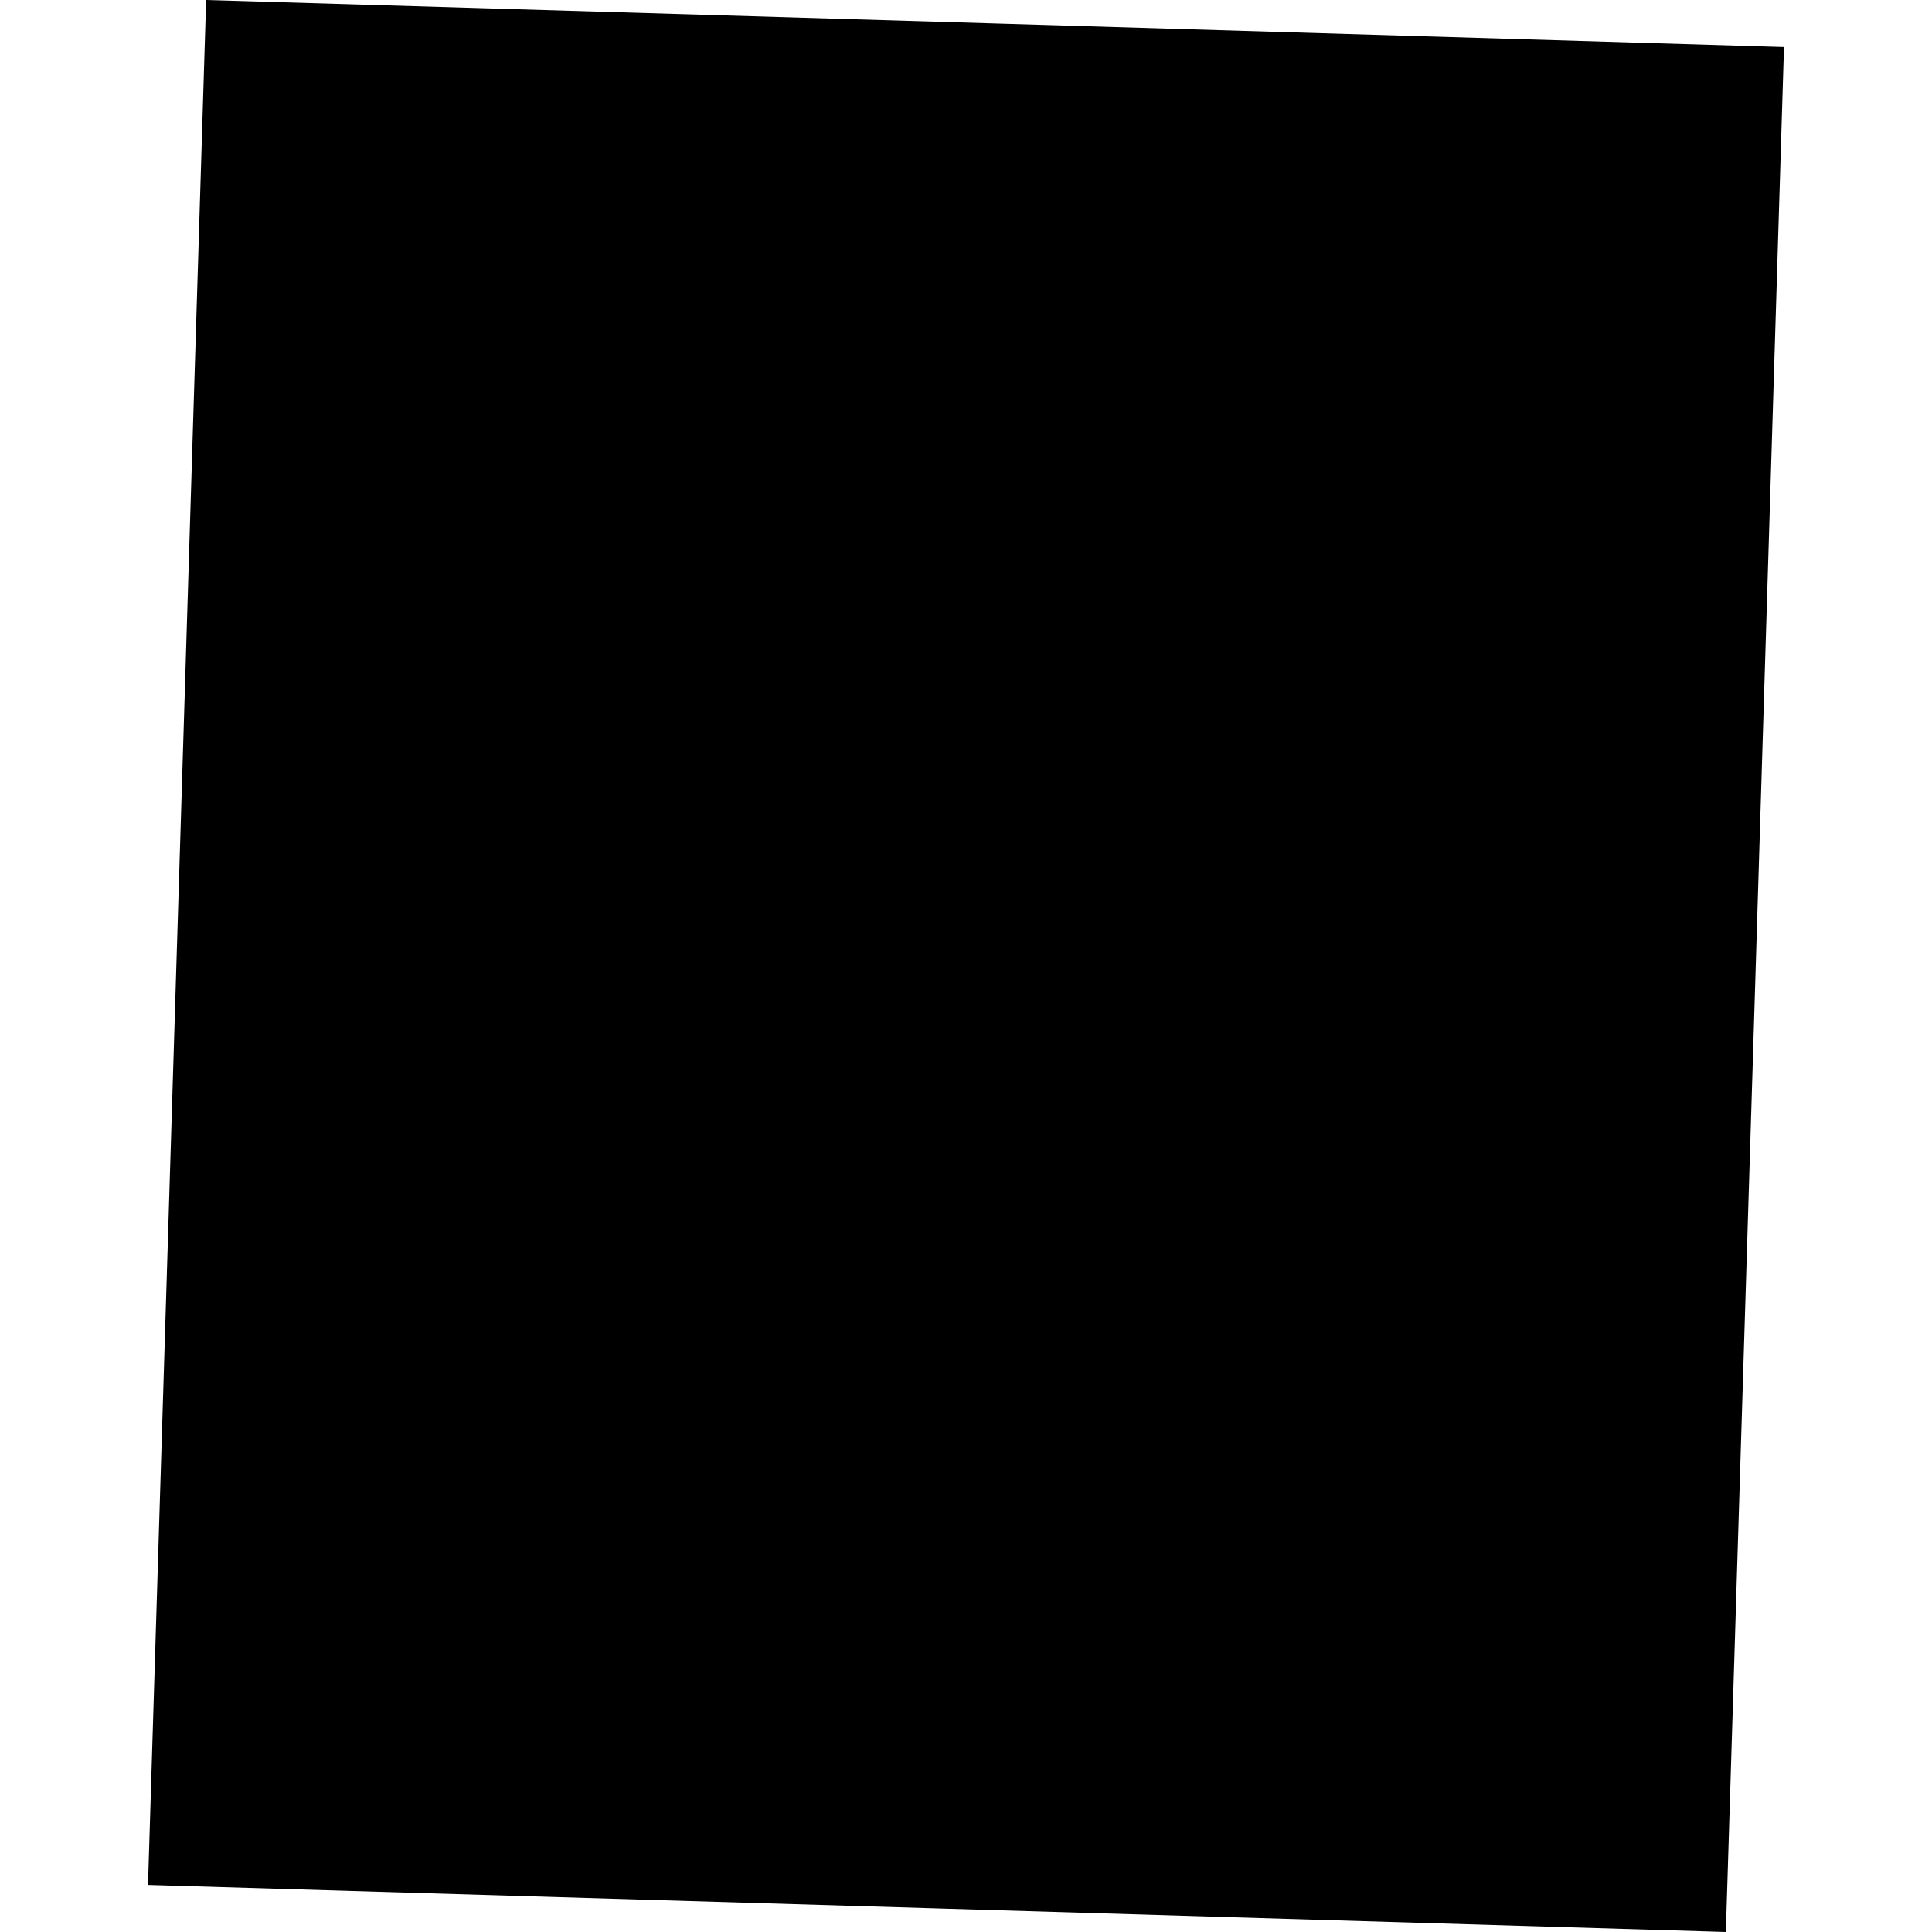 <?xml version="1.0" encoding="utf-8" standalone="no"?>
<!DOCTYPE svg PUBLIC "-//W3C//DTD SVG 1.1//EN"
  "http://www.w3.org/Graphics/SVG/1.1/DTD/svg11.dtd">
<!-- Created with matplotlib (https://matplotlib.org/) -->
<svg height="288pt" version="1.1" viewBox="0 0 288 288" width="288pt" xmlns="http://www.w3.org/2000/svg" xmlns:xlink="http://www.w3.org/1999/xlink">
 <defs>
  <style type="text/css">
*{stroke-linecap:butt;stroke-linejoin:round;}
  </style>
 </defs>
 <g id="figure_1">
  <g id="patch_1">
   <path d="M 0 288 
L 288 288 
L 288 0 
L 0 0 
z
" style="fill:none;opacity:0;"/>
  </g>
  <g id="axes_1">
   <g id="PatchCollection_1">
    <path clip-path="url(#paf623f7651)" d="M 30.73 0 
L 148.483 3.502 
L 265.936 7.012 
L 261.611 147.753 
L 257.271 288 
L 139.818 284.49 
L 22.064 280.988 
L 30.73 0 
"/>
   </g>
  </g>
 </g>
 <defs>
  <clipPath id="paf623f7651">
   <rect height="288" width="243.872" x="22.064" y="0"/>
  </clipPath>
 </defs>
</svg>
